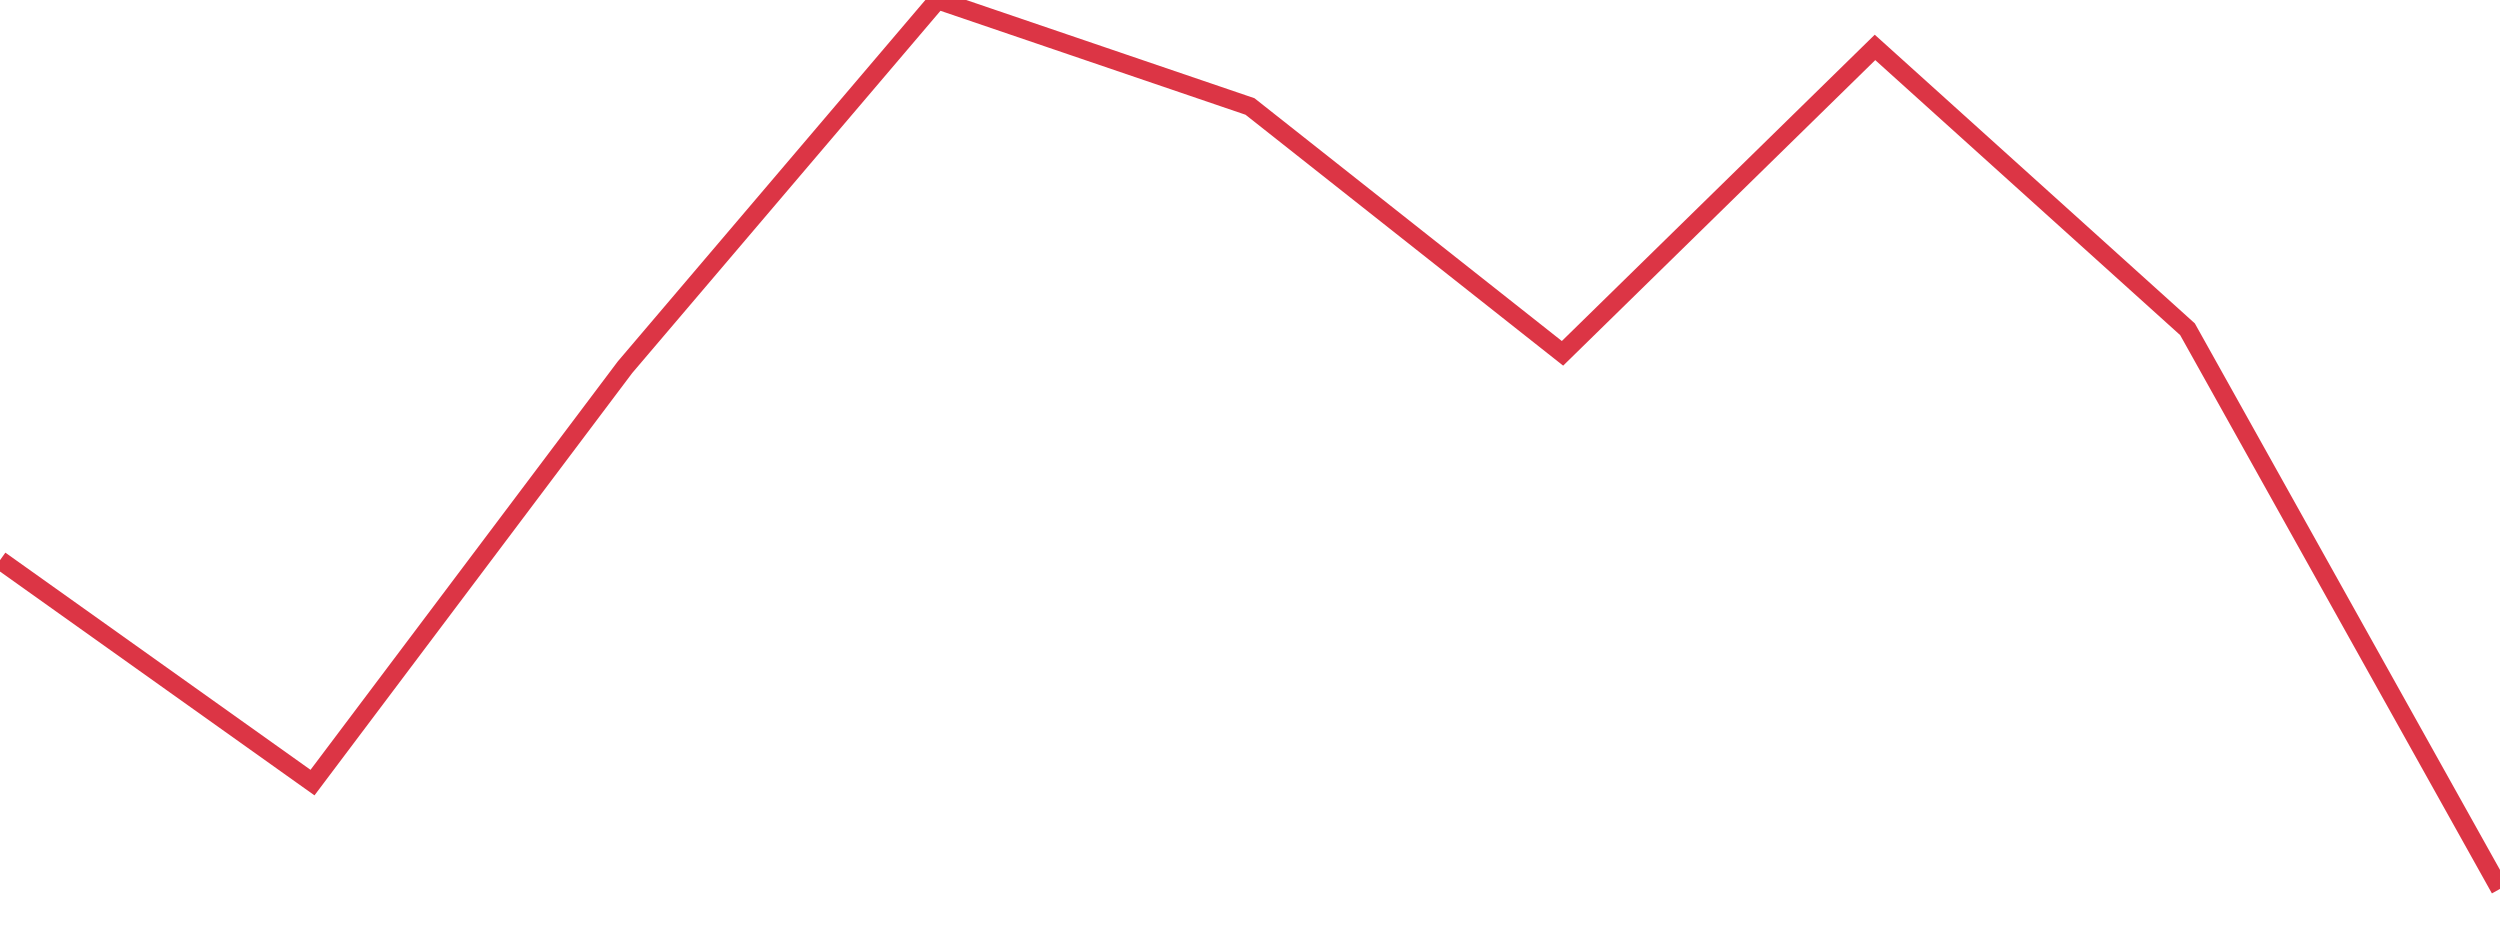 <?xml version="1.0" standalone="no"?>
<!DOCTYPE svg PUBLIC "-//W3C//DTD SVG 1.1//EN" "http://www.w3.org/Graphics/SVG/1.1/DTD/svg11.dtd">
<svg width="135" height="50" viewBox="0 0 135 50" preserveAspectRatio="none" class="sparkline" xmlns="http://www.w3.org/2000/svg"
xmlns:xlink="http://www.w3.org/1999/xlink"><path  class="sparkline--line" d="M 0 30.25 L 0 30.25 L 16.875 42.26 L 33.75 19.83 L 50.625 0 L 67.5 5.75 L 84.375 19.08 L 101.25 2.56 L 118.125 17.78 L 135 48" fill="none" stroke-width="1" stroke="#dc3545"></path></svg>